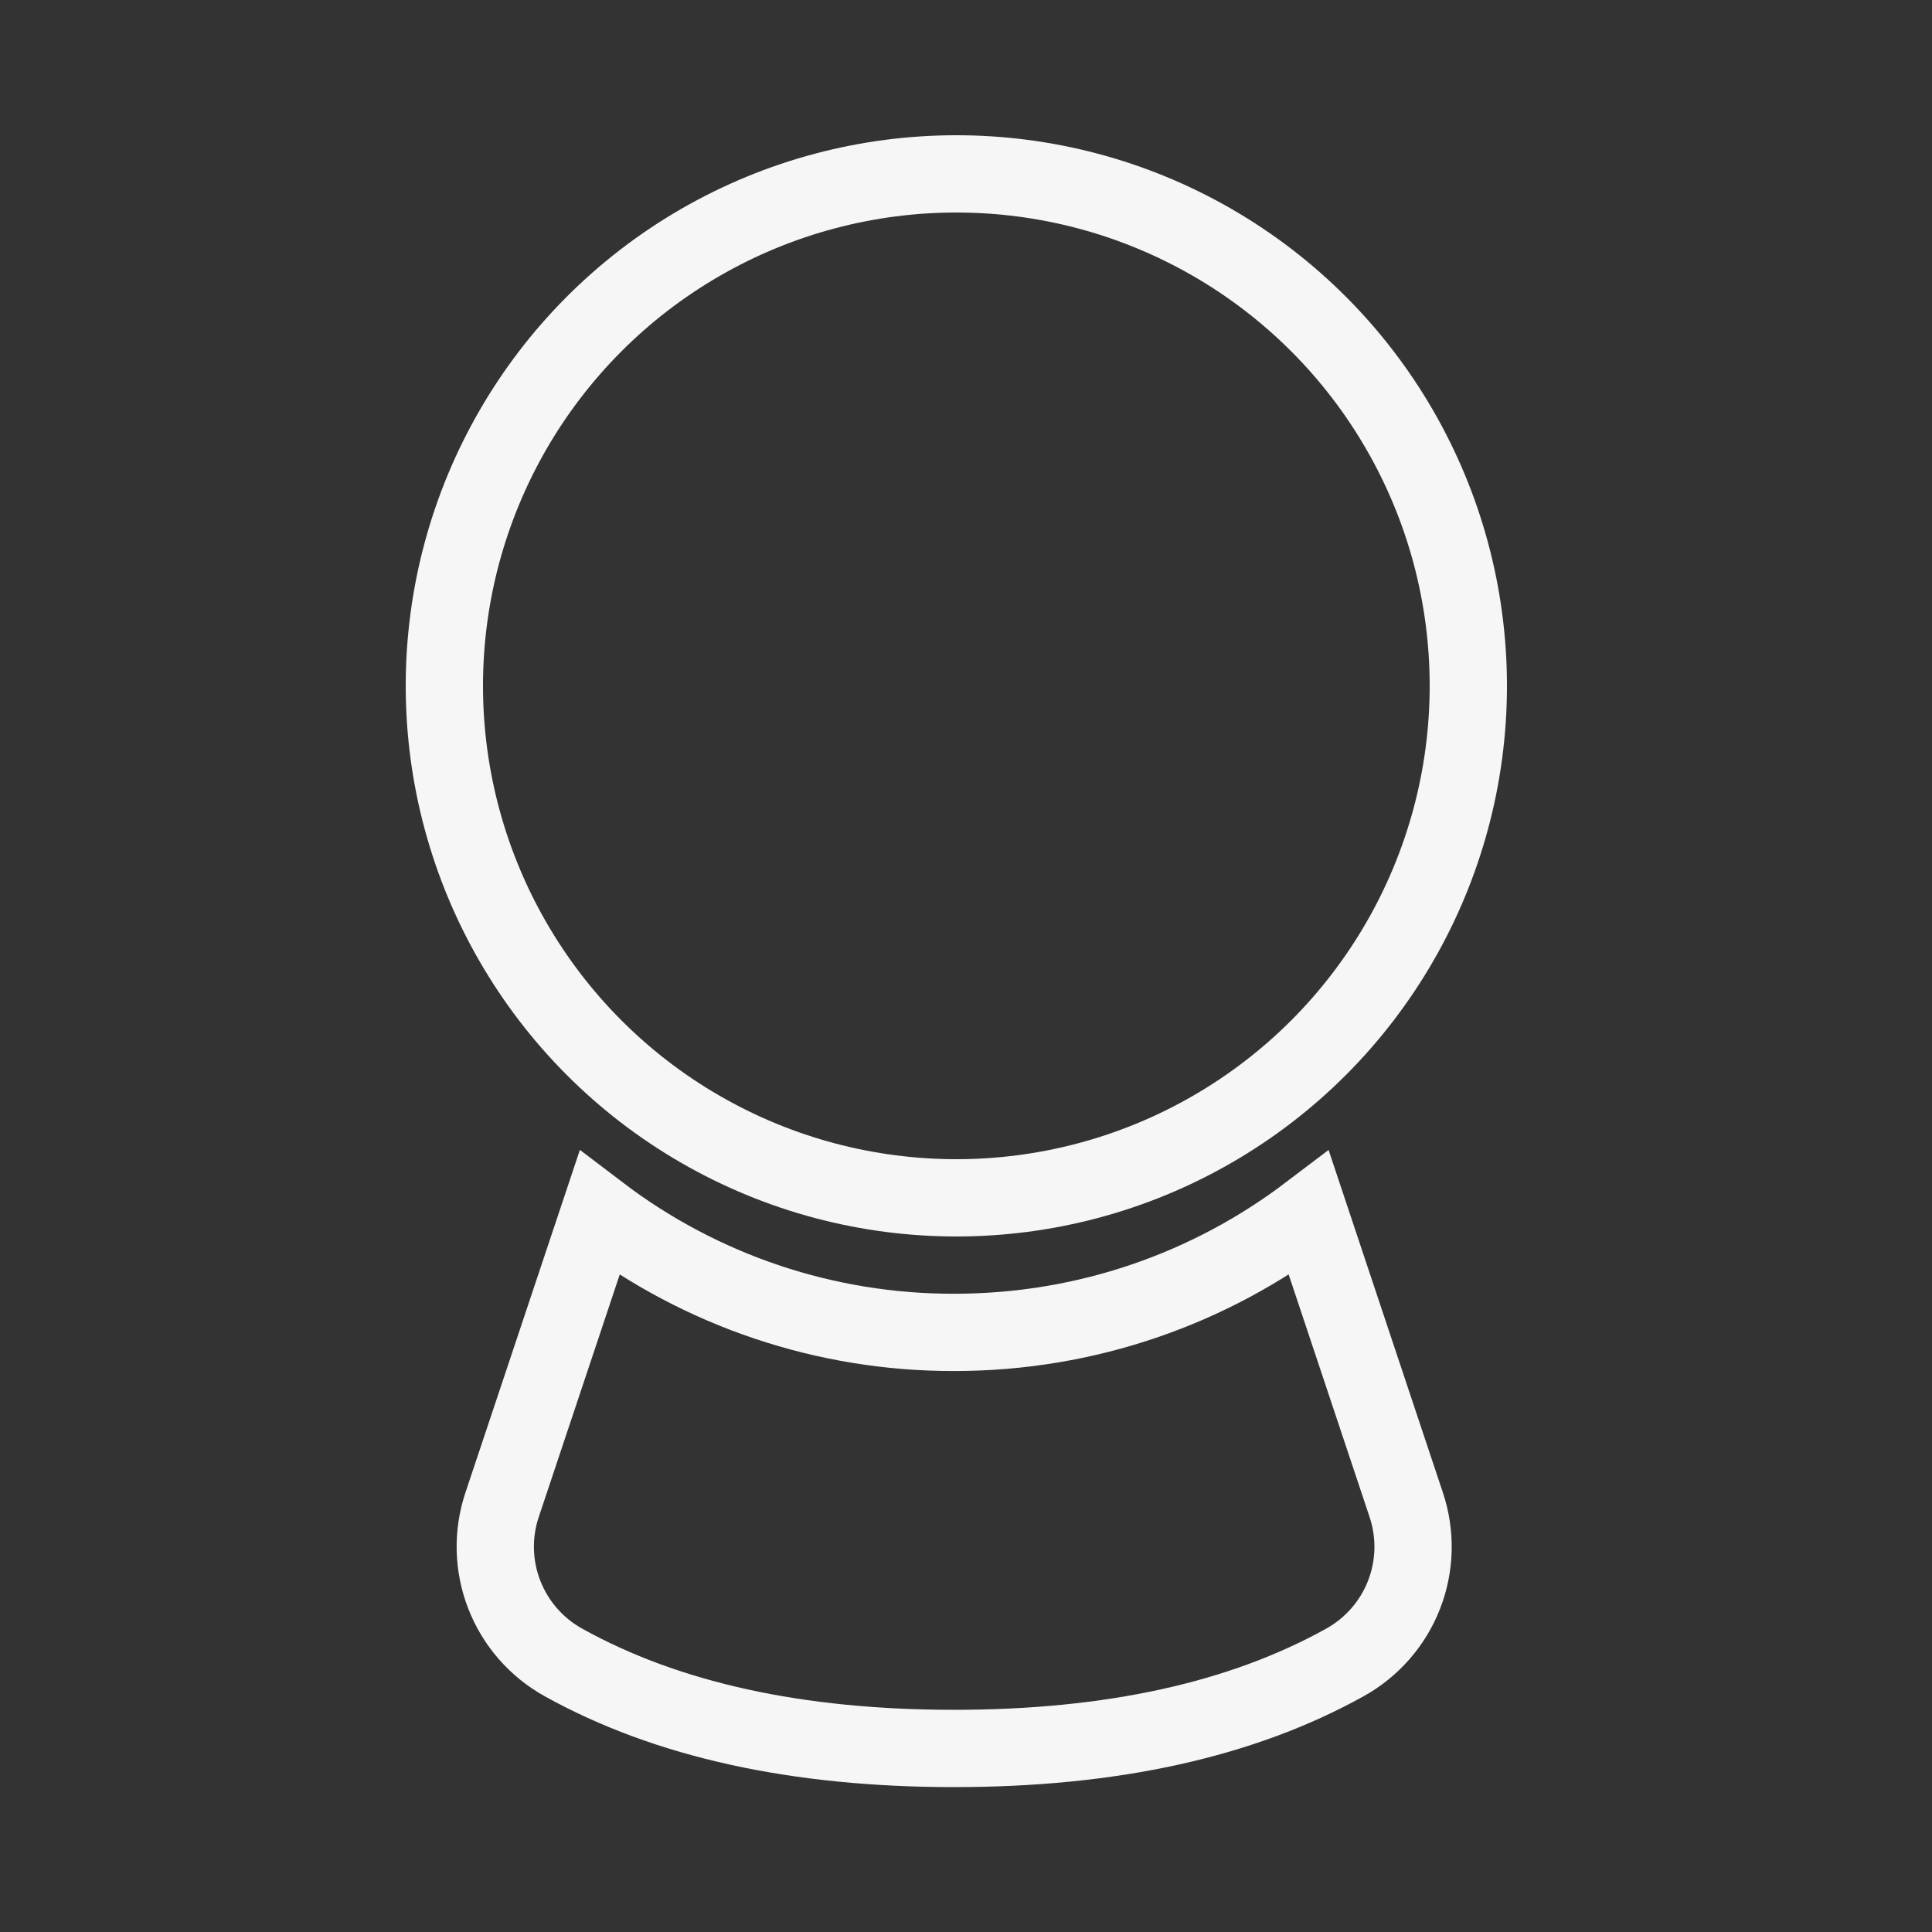 <svg width="100" height="100" viewBox="0 0 100 100" fill="none" xmlns="http://www.w3.org/2000/svg">
<rect x="0" y="0" width="100" height="100" fill="#333333" stroke="none"/>
<path d="M67.753 62.801L72.788 77.892C73.294 79.408 73.254 81.053 72.674 82.542C72.094 84.032 71.01 85.272 69.612 86.048C64.235 89.036 57.482 90.5 49.388 90.5C41.294 90.5 34.541 89.036 29.164 86.048C27.765 85.272 26.682 84.032 26.102 82.542C25.522 81.053 25.481 79.408 25.987 77.892L31.027 62.801C36.303 66.813 42.756 68.979 49.388 68.964C56.29 68.964 62.651 66.669 67.753 62.801Z" stroke="#F6F6F6" stroke-width="4"/>
<circle cx="49.5" cy="35.5" r="26.5" stroke="#F6F6F6" stroke-width="4"/>
</svg>
